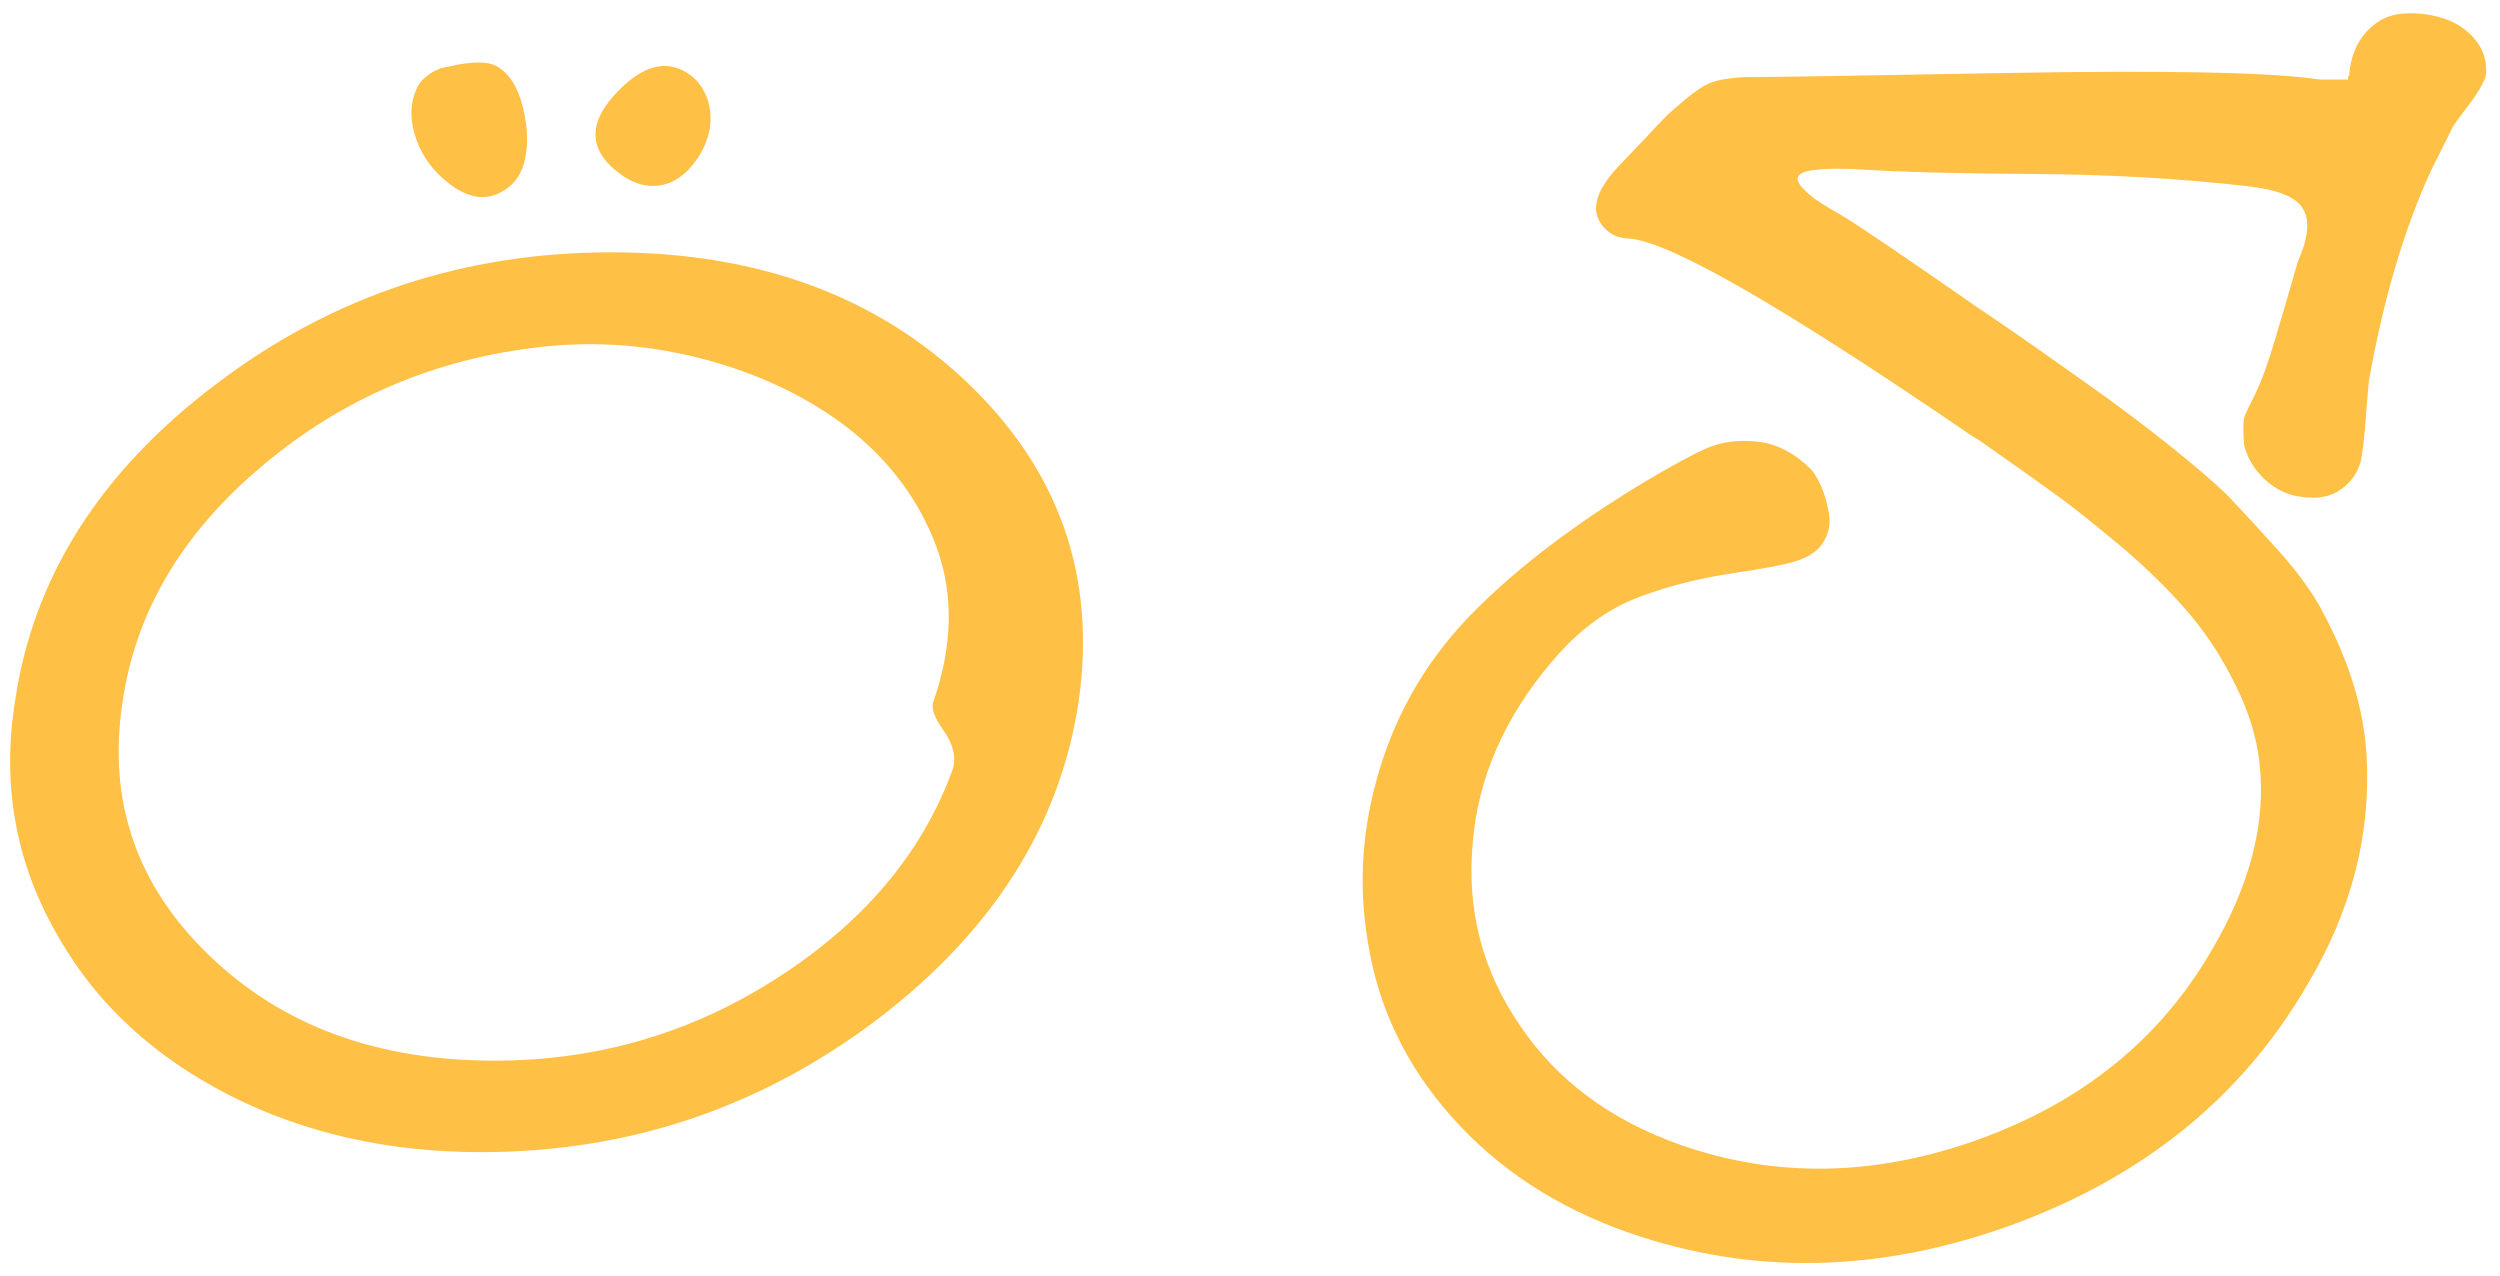 <svg width="147" height="75" viewBox="0 0 147 75" fill="none" xmlns="http://www.w3.org/2000/svg">
<path d="M12.727 22.57C19.523 17.414 27.258 14.836 35.93 14.836C44.578 14.836 51.586 17.414 56.953 22.57C62.32 27.727 64.477 33.961 63.422 41.273C62.32 48.562 58.359 54.797 51.539 59.977C44.672 65.156 36.926 67.746 28.301 67.746C22.793 67.746 17.836 66.621 13.43 64.371C9.047 62.121 5.742 59.074 3.516 55.23C0.961 50.918 0.082 46.266 0.879 41.273C1.934 33.961 5.883 27.727 12.727 22.57ZM54.879 41.273C56.027 37.969 56.086 34.922 55.055 32.133C54.047 29.438 52.348 27.141 49.957 25.242C47.613 23.414 44.812 22.055 41.555 21.164C38.344 20.297 35.121 20.039 31.887 20.391C25.652 21.07 20.18 23.391 15.469 27.352C10.734 31.312 7.98 35.953 7.207 41.273C6.316 47.086 8.016 52.055 12.305 56.18C16.57 60.305 22.16 62.367 29.074 62.367C35.145 62.367 40.699 60.738 45.738 57.48C50.801 54.223 54.223 50.156 56.004 45.281C56.238 44.578 56.074 43.816 55.512 42.996C54.949 42.223 54.738 41.648 54.879 41.273ZM24.68 4.887C25.148 4.324 25.734 3.996 26.438 3.902C27.773 3.598 28.699 3.598 29.215 3.902C30.176 4.441 30.762 5.684 30.973 7.629C31.09 9.434 30.633 10.629 29.602 11.215C28.664 11.801 27.645 11.695 26.543 10.898C25.465 10.102 24.75 9.117 24.398 7.945C24.047 6.797 24.141 5.777 24.68 4.887ZM38.391 10.934C37.781 10.934 37.172 10.723 36.562 10.301C34.547 8.871 34.5 7.195 36.422 5.273C37.594 4.102 38.695 3.668 39.727 3.973C40.664 4.277 41.297 4.922 41.625 5.906C41.953 7.008 41.766 8.121 41.062 9.246C40.312 10.371 39.422 10.934 38.391 10.934Z" fill="#FFC046"/>
<path d="M109.128 9.949C108.143 9.902 107.37 9.914 106.808 9.984C106.268 10.031 105.929 10.137 105.788 10.301C105.647 10.441 105.671 10.641 105.858 10.898C106.069 11.156 106.374 11.438 106.772 11.742C107.194 12.023 107.733 12.352 108.39 12.727C109.397 13.336 112.022 15.117 116.265 18.07C117.249 18.727 118.444 19.547 119.85 20.531C120.179 20.766 121.468 21.68 123.718 23.273C125.007 24.211 126.214 25.125 127.339 26.016C128.909 27.258 130.116 28.289 130.96 29.109C131.921 30.117 132.905 31.184 133.913 32.309C135.132 33.668 136.022 34.898 136.585 36C138.132 38.883 138.987 41.672 139.151 44.367C139.433 49.031 138.272 53.543 135.671 57.902C131.85 64.488 126.05 69.199 118.268 72.035C110.511 74.848 103.022 75 95.804 72.492C91.561 71.016 88.081 68.742 85.362 65.672C82.644 62.625 80.991 59.145 80.405 55.23C79.866 51.926 80.1 48.609 81.108 45.281C82.186 41.695 84.061 38.566 86.733 35.895C89.335 33.293 92.64 30.785 96.647 28.371C98.335 27.363 99.589 26.684 100.409 26.332C101.3 25.957 102.308 25.84 103.433 25.98C104.534 26.121 105.565 26.672 106.526 27.633C106.737 27.891 106.936 28.242 107.124 28.688C107.311 29.133 107.452 29.648 107.546 30.234C107.64 30.797 107.534 31.336 107.229 31.852C106.925 32.367 106.397 32.742 105.647 32.977C105.038 33.188 103.69 33.445 101.604 33.75C99.542 34.078 97.667 34.582 95.979 35.262C94.269 35.988 92.698 37.195 91.269 38.883C88.456 42.188 86.897 45.762 86.593 49.605C86.241 53.52 87.167 57.082 89.37 60.293C91.55 63.527 94.702 65.871 98.827 67.324C104.475 69.293 110.335 69.176 116.405 66.973C122.475 64.769 127.011 61.09 130.011 55.934C132.308 52.066 133.257 48.375 132.858 44.859C132.694 43.383 132.237 41.883 131.487 40.359C130.737 38.812 129.835 37.406 128.78 36.141C127.772 34.945 126.53 33.703 125.054 32.414C123.272 30.914 121.878 29.801 120.87 29.074C120.167 28.559 118.679 27.504 116.405 25.91C116.335 25.863 116.218 25.793 116.054 25.699C115.913 25.605 115.808 25.535 115.737 25.488C104.839 18.035 98.194 14.215 95.804 14.027C95.569 14.027 95.311 13.98 95.03 13.887C94.749 13.77 94.503 13.594 94.292 13.359C94.081 13.125 93.94 12.844 93.87 12.516C93.8 12.188 93.87 11.777 94.081 11.285C94.315 10.793 94.702 10.266 95.241 9.703C95.405 9.539 95.909 9.012 96.753 8.121C97.151 7.676 97.585 7.219 98.054 6.75C98.147 6.656 98.499 6.352 99.108 5.836C99.694 5.344 100.198 5.016 100.62 4.852C101.065 4.688 101.71 4.582 102.554 4.535C104.054 4.535 109.245 4.453 118.128 4.289C127.55 4.125 133.643 4.254 136.409 4.676H138.061V4.535L138.132 4.395C138.225 3.34 138.565 2.496 139.151 1.863C139.737 1.23 140.417 0.879 141.19 0.809C141.964 0.738 142.725 0.809 143.475 1.02C144.249 1.23 144.893 1.617 145.409 2.18C145.925 2.742 146.183 3.363 146.183 4.043C146.229 4.301 146.147 4.617 145.936 4.992C145.749 5.367 145.433 5.836 144.987 6.398C144.565 6.961 144.319 7.301 144.249 7.418L142.948 10.02C141.354 13.488 140.136 17.613 139.292 22.395C139.245 22.863 139.186 23.555 139.116 24.469C139.046 25.5 138.952 26.355 138.835 27.035C138.671 27.738 138.284 28.312 137.675 28.758C137.089 29.203 136.304 29.355 135.319 29.215C134.522 29.121 133.808 28.781 133.175 28.195C132.542 27.609 132.132 26.918 131.944 26.121C131.897 25.301 131.897 24.797 131.944 24.609C131.991 24.422 132.19 23.988 132.542 23.309C132.917 22.512 133.175 21.867 133.315 21.375C133.433 21.141 134.03 19.148 135.108 15.398C135.741 13.969 135.835 12.914 135.39 12.234C134.968 11.555 133.843 11.121 132.015 10.934C128.1 10.488 123.917 10.254 119.464 10.23C115.081 10.207 111.636 10.113 109.128 9.949Z" fill="#FFC046"/>
</svg>
